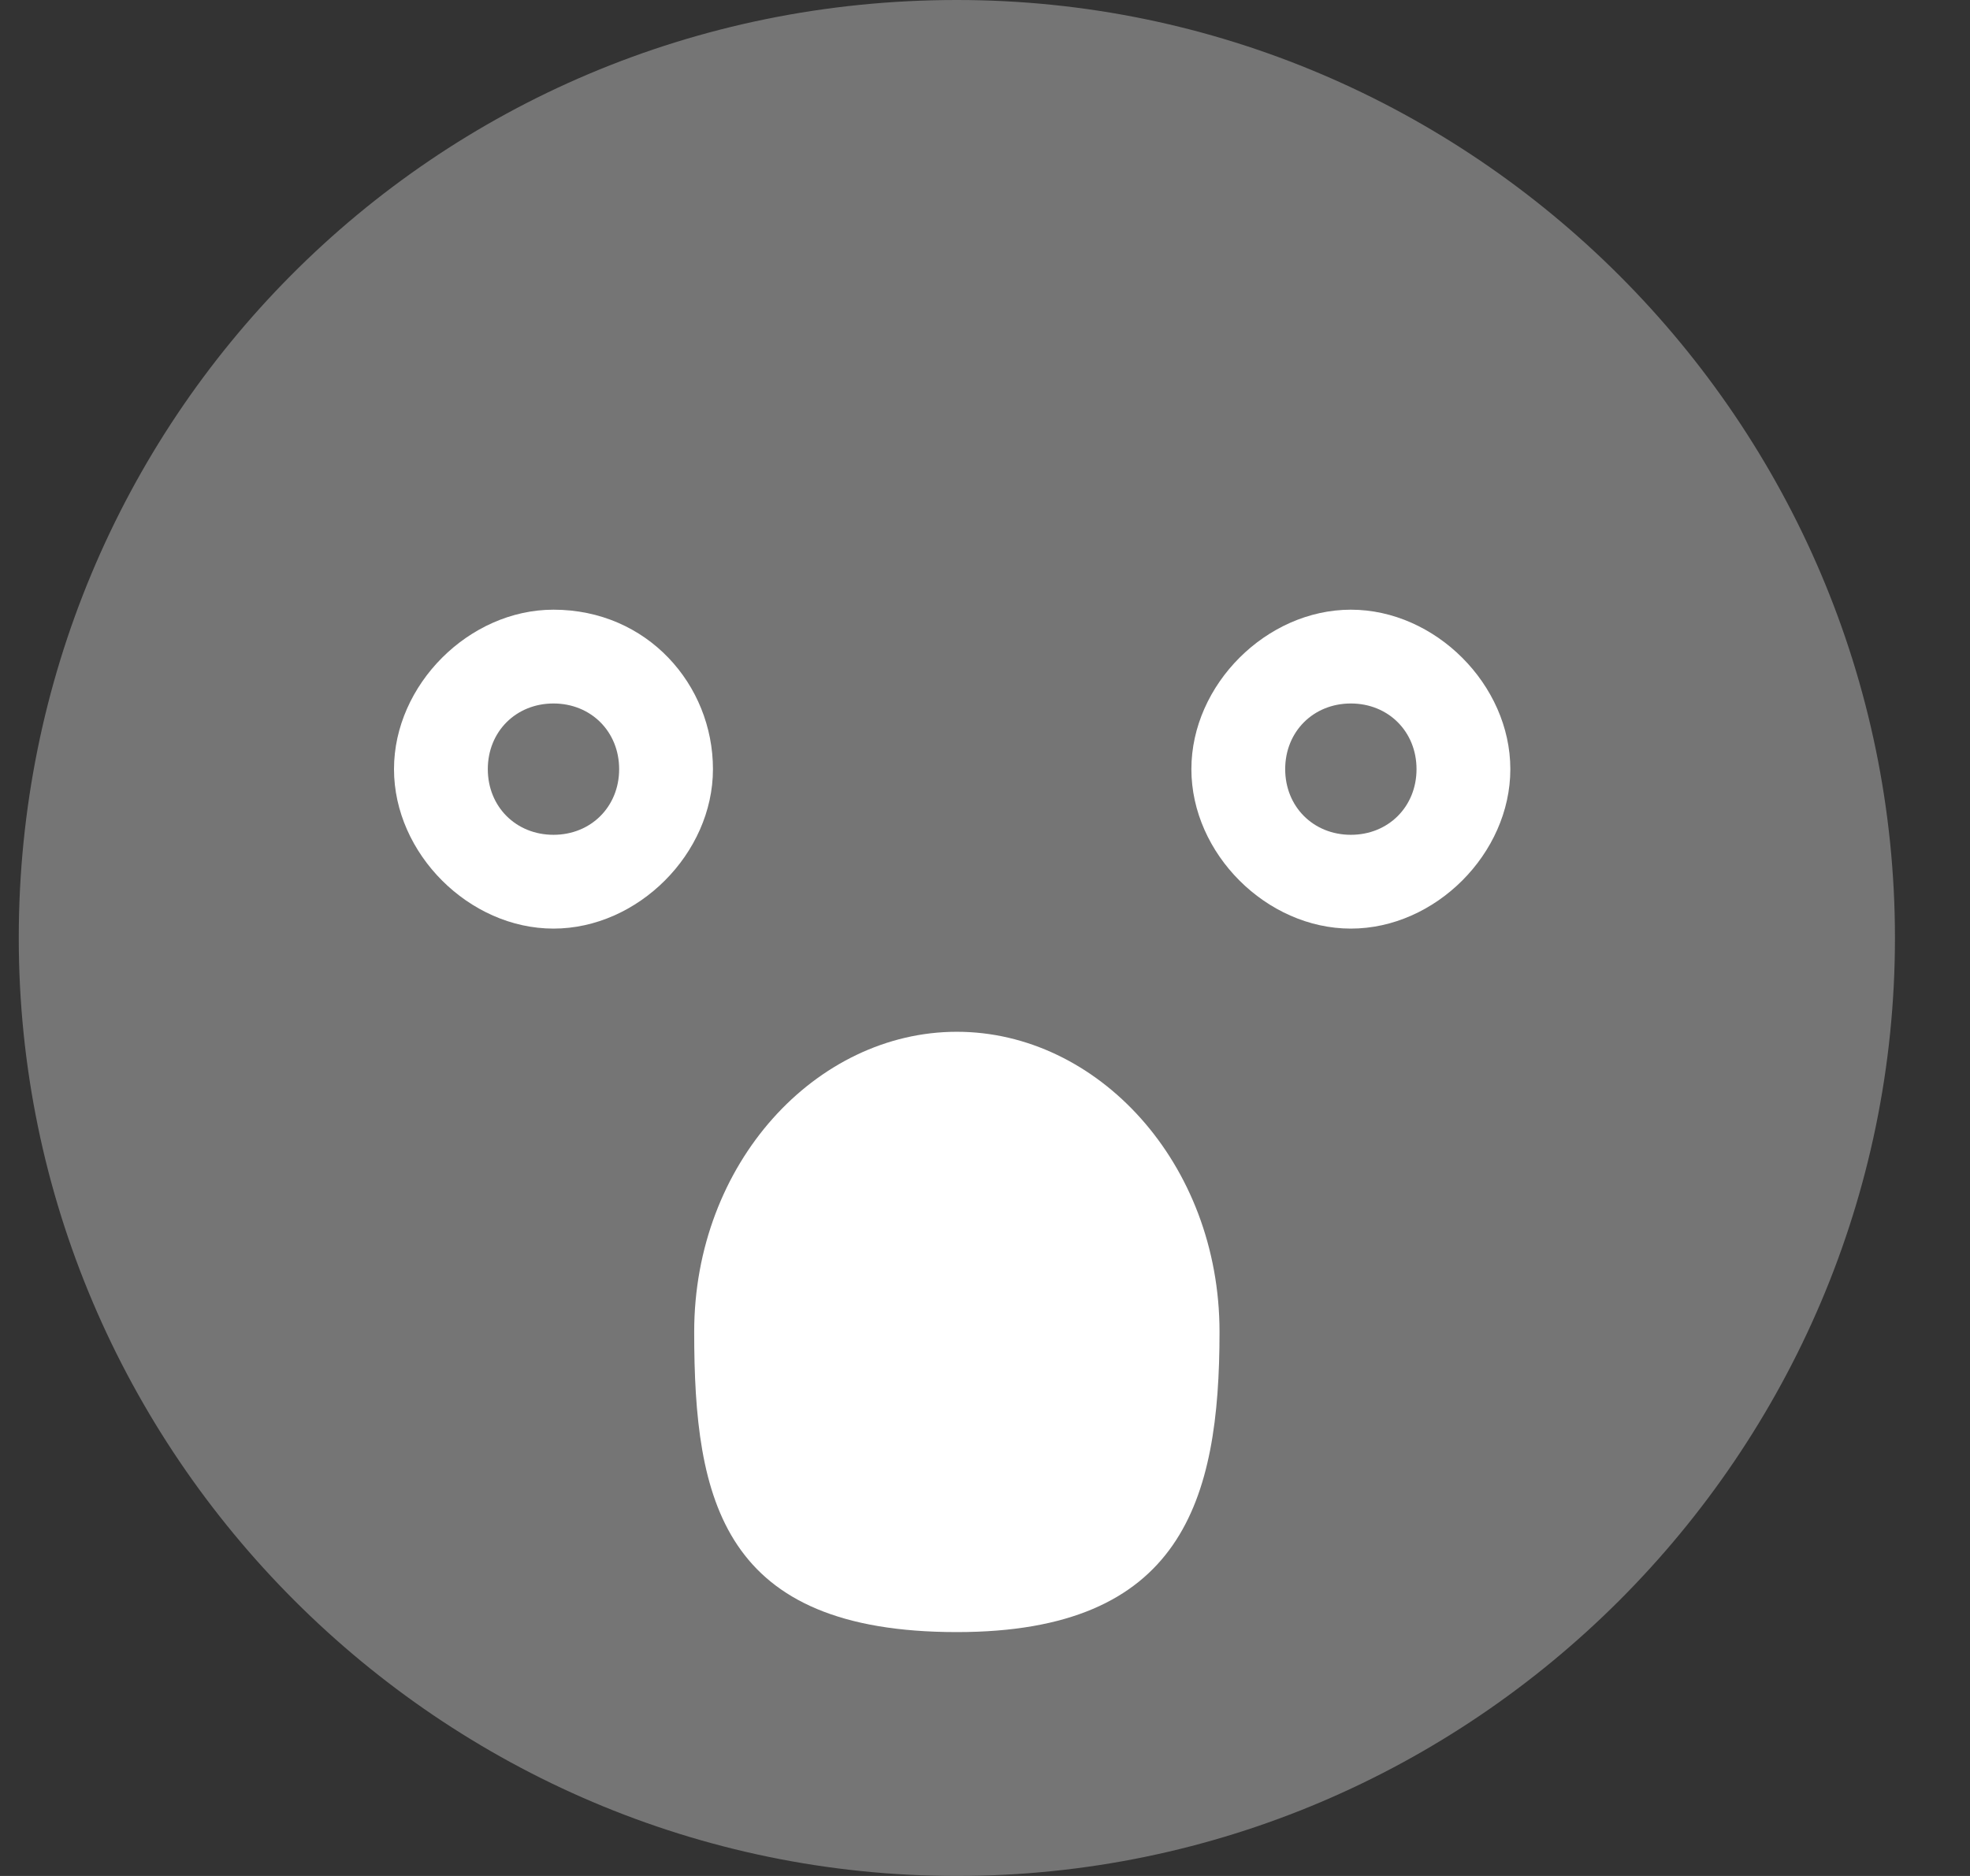 <svg width="21" height="20" viewBox="0 0 21 20" fill="none" xmlns="http://www.w3.org/2000/svg">
<rect x="0" y="0" width="21" height="20" fill="#333333" stroke="none"/>
<path d="M10.2 0C15.7 0 20.2 4.5 20.2 10C20.2 15.5 15.7 20 10.2 20C4.7 20 0.2 15.5 0.2 10C0.2 4.5 4.6 0 10.2 0Z" fill="#757575"/>
<path d="M10.2 11C8.7 11 7.4 12.4 7.4 14.2C7.4 16 7.7 17.4 10.2 17.4C12.6 17.4 13 16 13 14.2C13 12.4 11.7 11 10.2 11Z" fill="white"/>
<path d="M5.9 6.5C5 6.5 4.2 7.3 4.2 8.2C4.2 9.1 5 9.9 5.9 9.9C6.8 9.9 7.6 9.1 7.6 8.2C7.6 7.3 6.9 6.5 5.9 6.5ZM5.9 8.9C5.5 8.9 5.2 8.6 5.2 8.2C5.2 7.8 5.5 7.5 5.9 7.5C6.3 7.5 6.6 7.8 6.6 8.2C6.6 8.6 6.3 8.9 5.9 8.9Z" fill="white"/>
<path d="M14.4 6.5C13.5 6.5 12.7 7.3 12.7 8.2C12.7 9.1 13.5 9.9 14.4 9.9C15.3 9.9 16.1 9.1 16.1 8.2C16.1 7.3 15.3 6.5 14.4 6.5ZM14.4 8.9C14 8.9 13.7 8.6 13.7 8.2C13.7 7.8 14 7.5 14.4 7.5C14.8 7.5 15.1 7.8 15.1 8.2C15.1 8.6 14.8 8.9 14.4 8.9Z" fill="white"/>
</svg>
